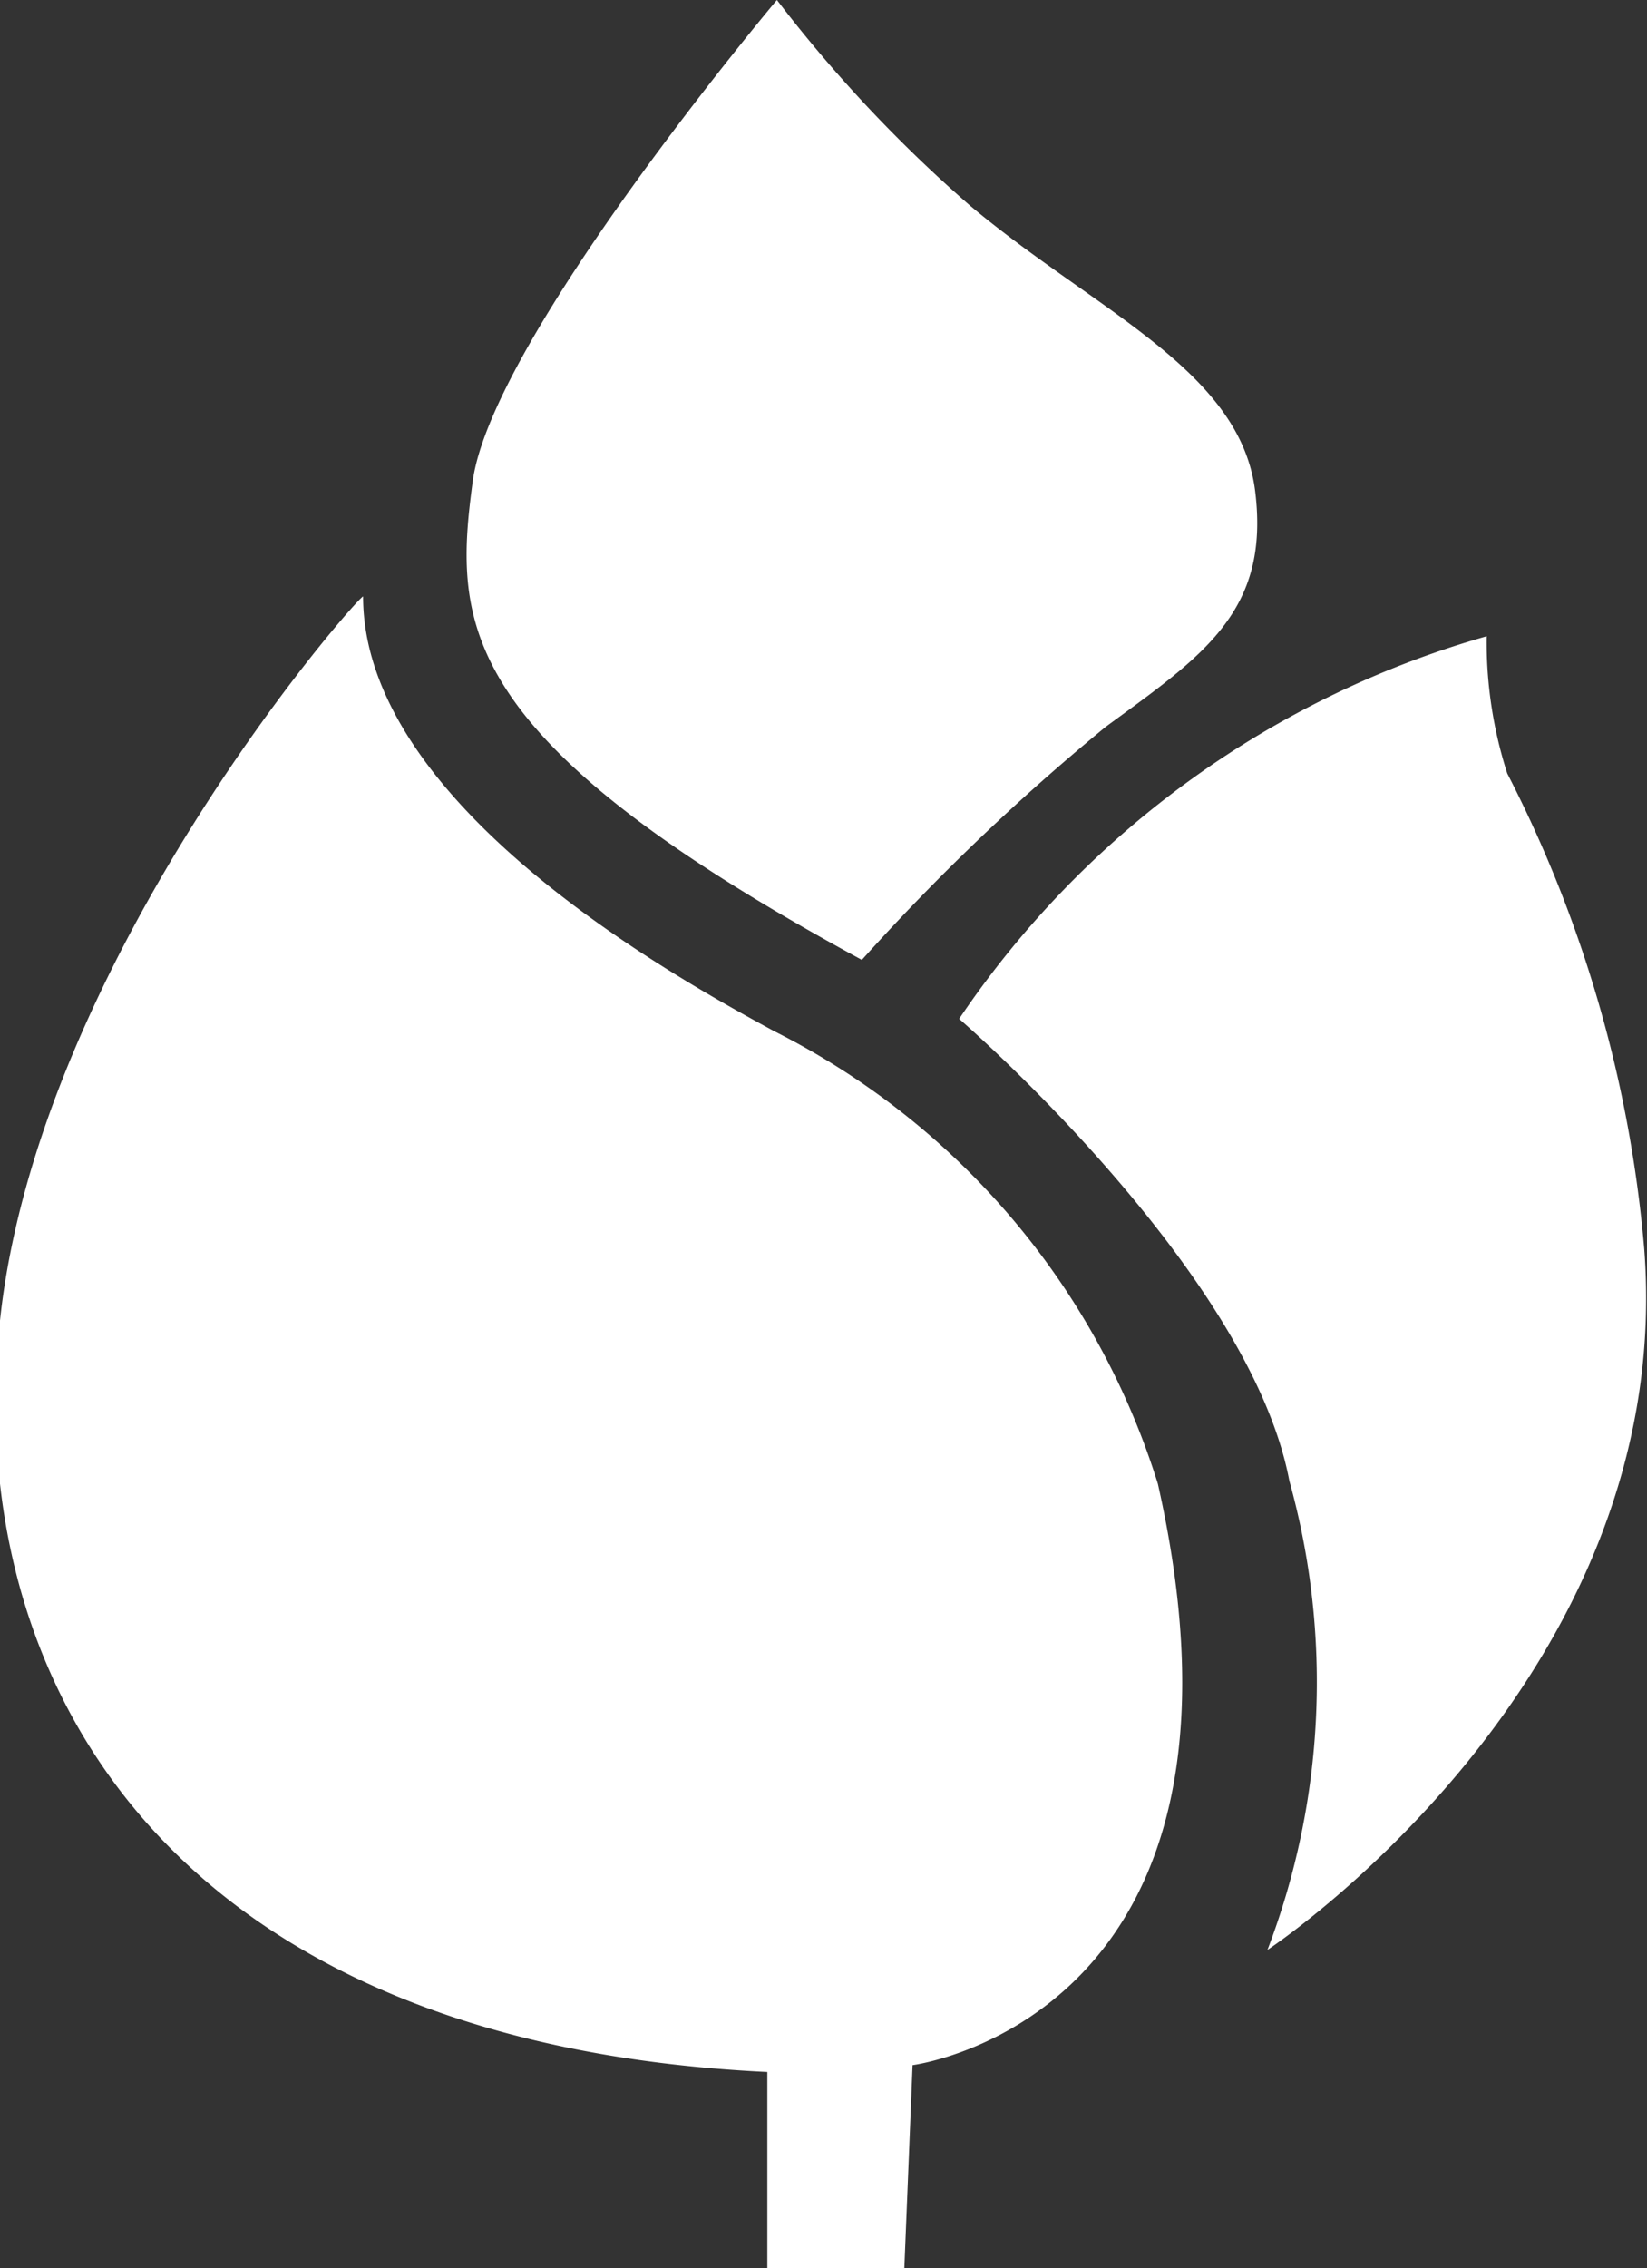 <svg xmlns="http://www.w3.org/2000/svg" viewBox="0 0 12.02 16.54"><rect x="0" y="0" width="12.02" height="16.54" fill="#333333" stroke="none"/><g id="Layer_2" data-name="Layer 2"><g id="Header"><path d="M5.65,7.52c-.72-.39-3-1.65-3-3.17C2.61,4.35.28,7,0,9.63s1.23,5.27,5.6,5.48v1.43h1l.06-1.48s2.67-.34,1.79-4.24A5.54,5.54,0,0,0,5.65,7.52Z" fill="#fff"/><path d="M12,9.11a9.3,9.3,0,0,0-1-3.47,3.13,3.13,0,0,1-.15-1A6.93,6.93,0,0,0,7,7.43S9.12,9.26,9.41,10.8a5.47,5.47,0,0,1-.16,3.42S12.24,12.25,12,9.11Z" fill="#fff"/><path d="M6.29,7A16.25,16.25,0,0,1,8.07,5.3c.71-.52,1.2-.84,1.09-1.72S8,2.27,7.08,1.5A10.21,10.21,0,0,1,5.67,0S3.59,2.47,3.45,3.51,3.32,5.39,6.29,7Z" fill="#fff"/></g></g></svg>